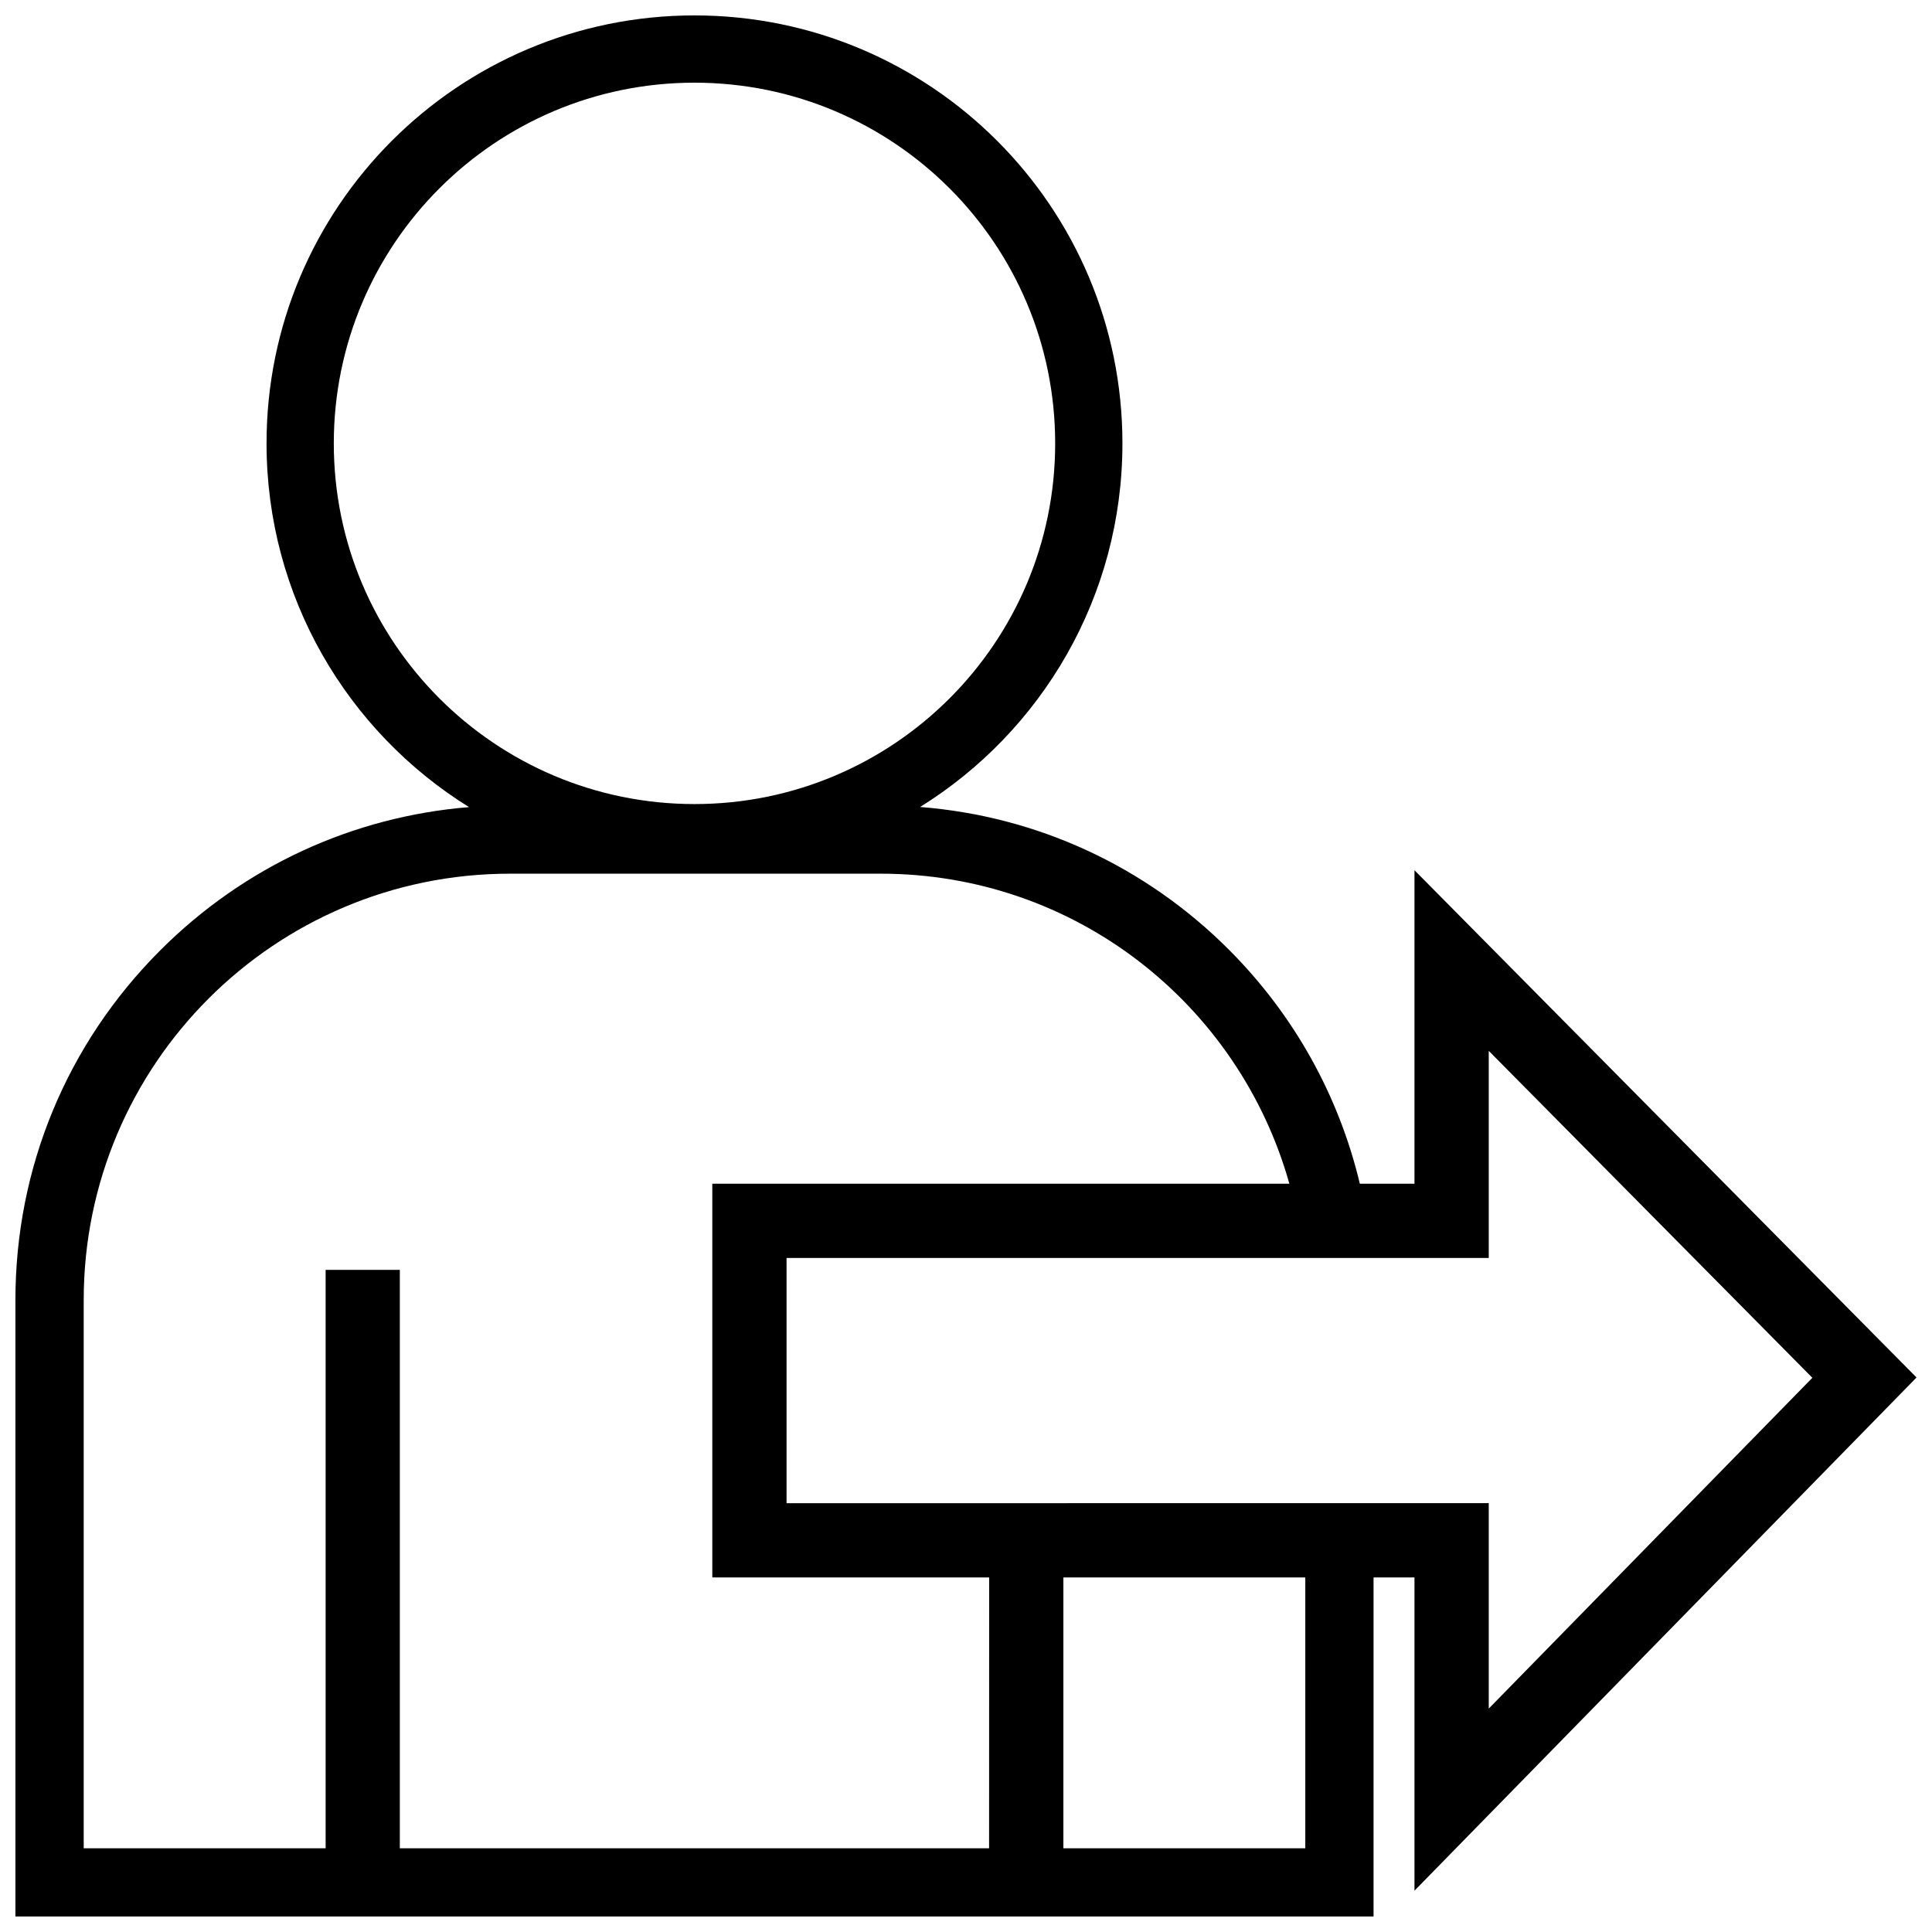 <?xml version="1.0" encoding="UTF-8"?>
<!-- Uploaded to: ICON Repo, www.svgrepo.com, Generator: ICON Repo Mixer Tools -->
<svg width="800px" height="800px" version="1.1" viewBox="144 144 512 512" xmlns="http://www.w3.org/2000/svg">
 <defs>
  <clipPath id="a">
   <path d="m148.09 148.09h503.81v503.81h-503.81z"/>
  </clipPath>
 </defs>
 <g clip-path="url(#a)">
  <path d="m651.9 509.05-133.05-134.43v83.074h-14.48c-5.535-23.219-17.305-44.531-34.508-61.828-22.168-22.285-50.977-35.559-82.02-38.008 32.188-20.008 53.613-55.68 53.613-96.363 0-62.637-50.777-113.41-113.41-113.41-62.633 0-113.41 50.77-113.41 113.41 0 40.707 21.453 76.395 53.66 96.398-30.91 2.527-59.637 15.77-81.809 37.938-24.766 24.758-38.402 57.676-38.402 92.695v163.37h359.92v-89.863h10.844v83.02zm-419.44-247.55c0-52.793 42.797-95.586 95.586-95.586 52.793 0 95.586 42.793 95.586 95.586s-42.797 95.586-95.586 95.586c-52.785 0-95.586-42.797-95.586-95.586zm173.66 372.31h-156.16v-153.28h-19.664v153.28l-64.113 0.004v-145.28c0-62.418 50.594-113 113.01-113h98.164c51.73 0 95.012 34.742 108.34 82.168h-152.93v104.34h73.371c0 22.176 0 71.773-0.02 71.773zm83.797 0h-64.109v-71.773h64.109zm-137.47-91.453v-64.98h186.09v-54.891l85.758 86.645-85.758 87.664v-54.438z"/>
 </g>
</svg>
